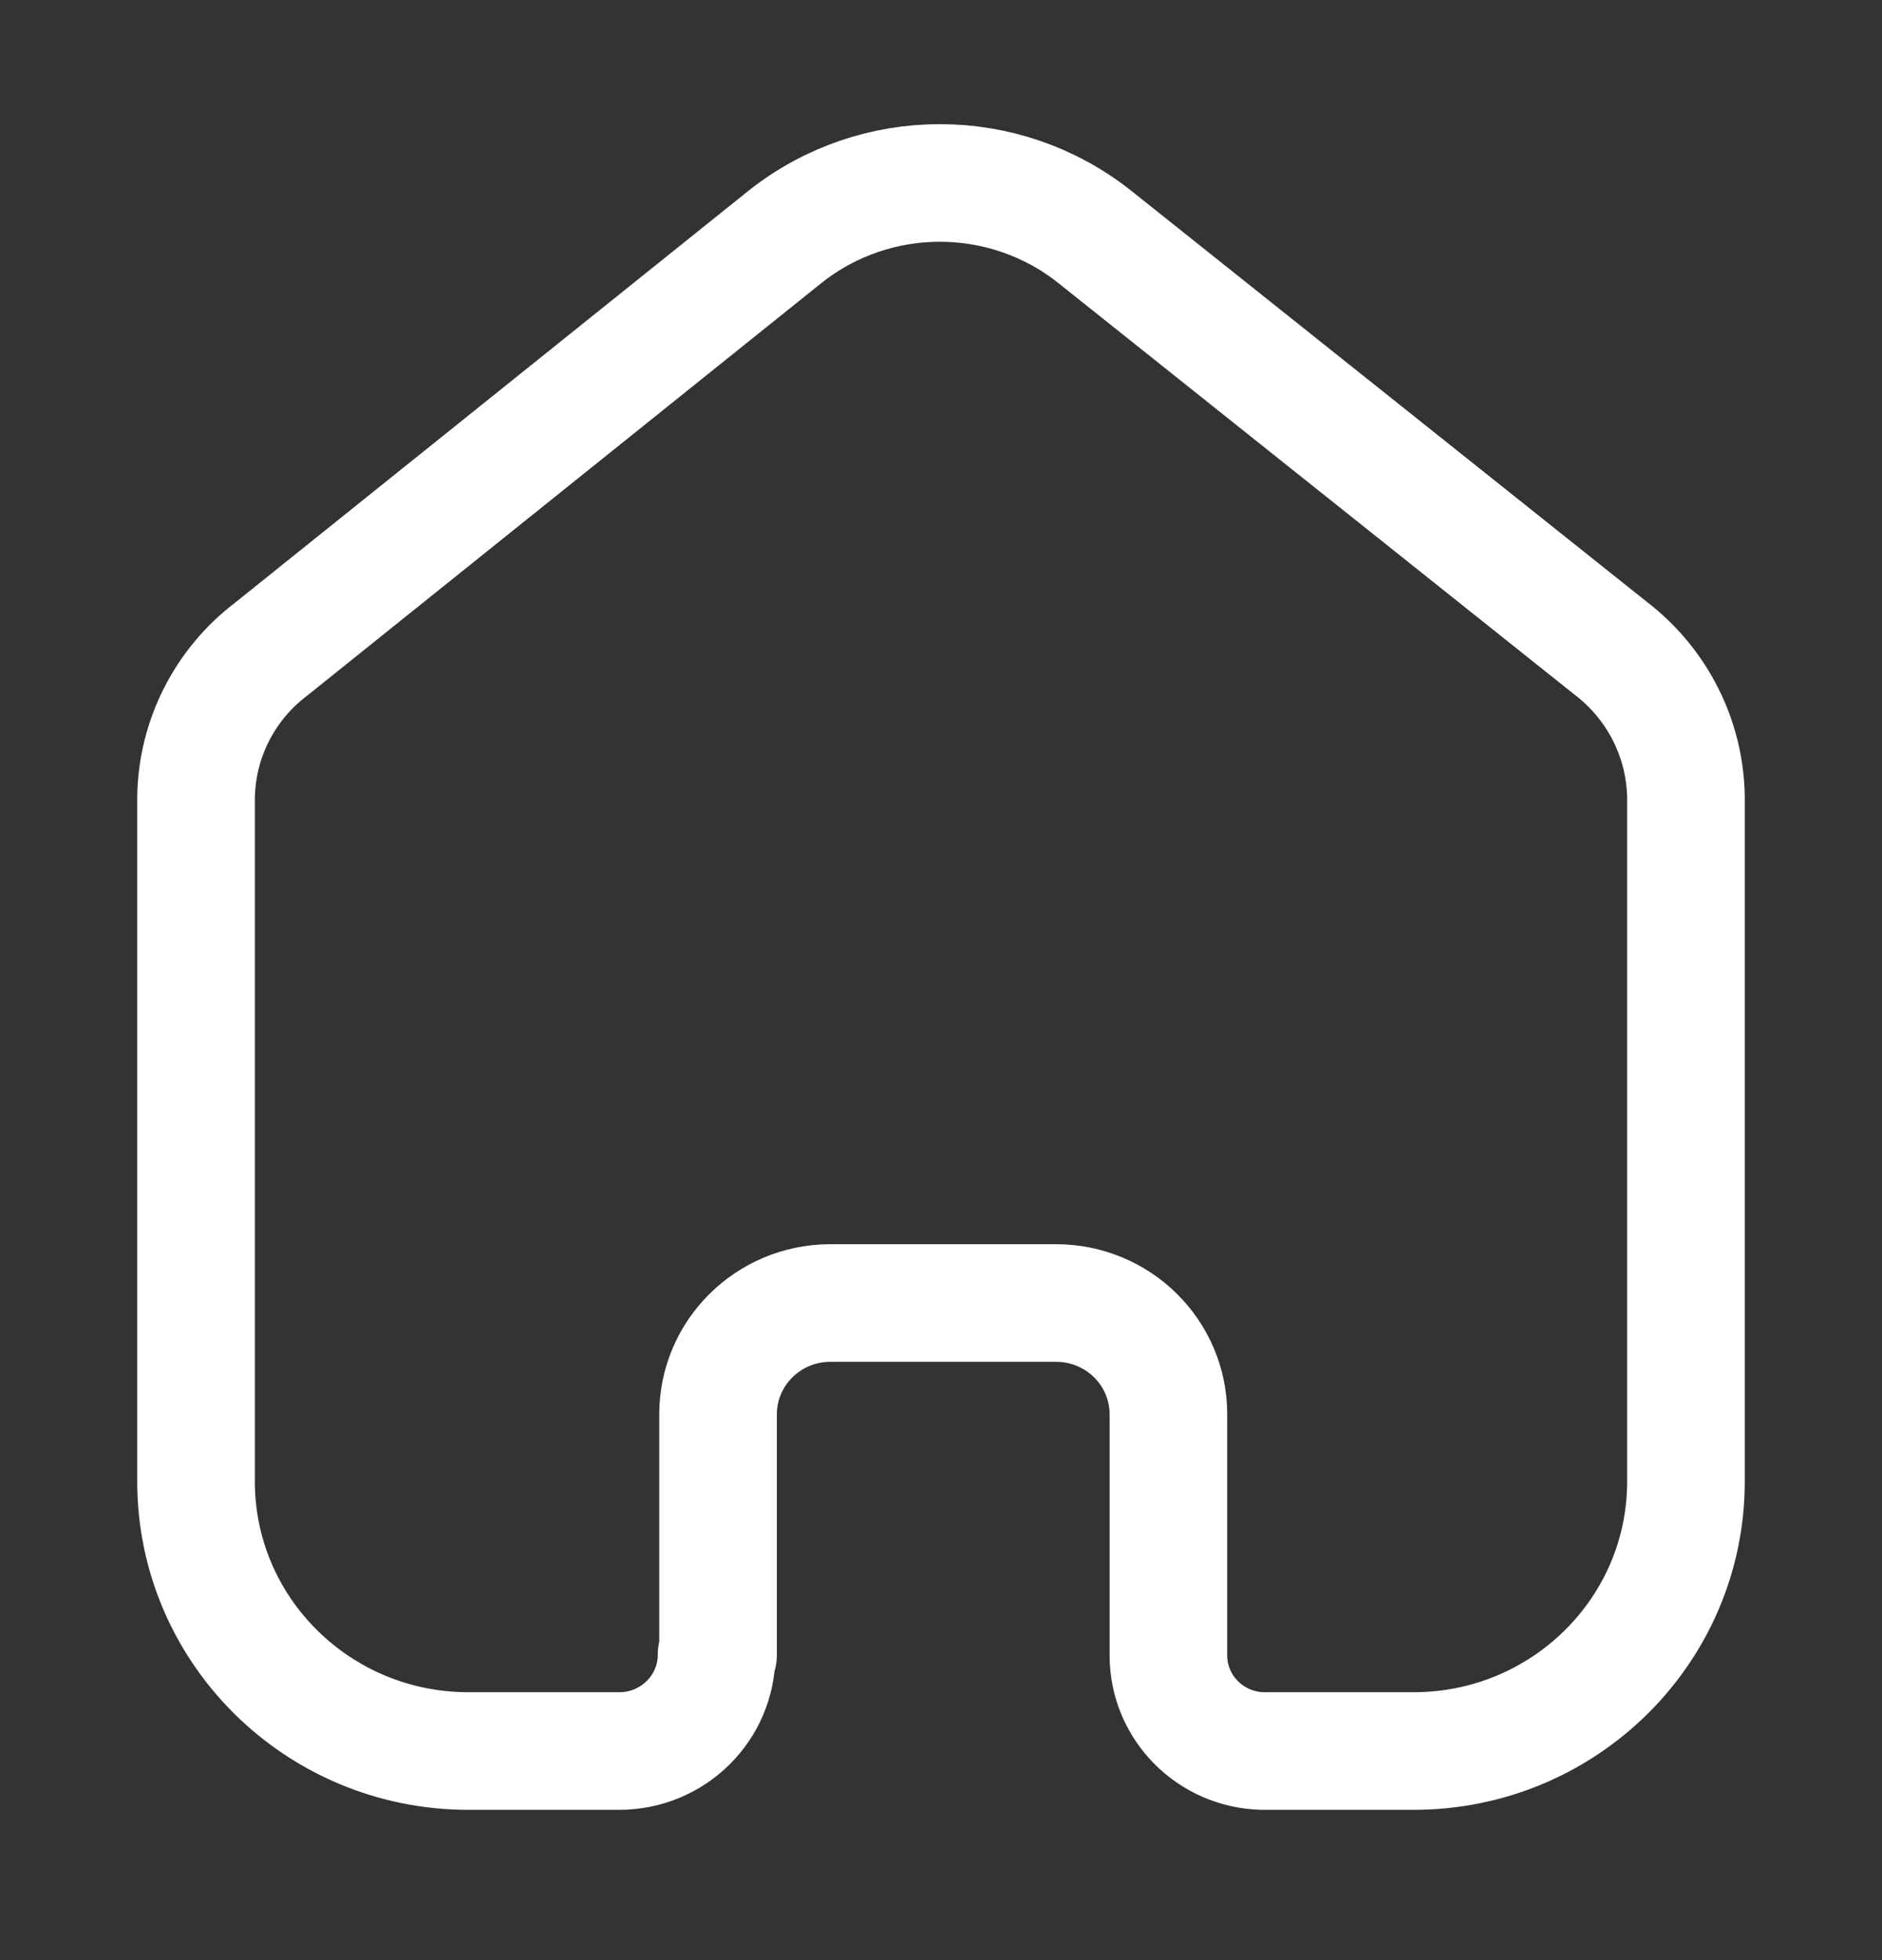<svg width="24" height="25" viewBox="0 0 24 25" fill="none" xmlns="http://www.w3.org/2000/svg">
<rect x="0" y="0" width="24" height="25" fill="#333333" stroke="none"/>
<path d="M9.157 21.105V18.038C9.157 17.258 9.793 16.624 10.581 16.619H13.467C14.259 16.619 14.9 17.254 14.9 18.038V18.038V21.114C14.9 21.776 15.434 22.318 16.103 22.333H18.027C19.945 22.333 21.5 20.794 21.5 18.895V18.895V10.171C21.49 9.424 21.136 8.723 20.538 8.266L13.958 3.019C12.805 2.105 11.166 2.105 10.013 3.019L3.462 8.276C2.862 8.73 2.507 9.433 2.5 10.181V18.895C2.5 20.794 4.055 22.333 5.973 22.333H7.897C8.582 22.333 9.138 21.783 9.138 21.105V21.105" stroke="white" stroke-width="1.5" stroke-linecap="round" stroke-linejoin="round"/>
</svg>
